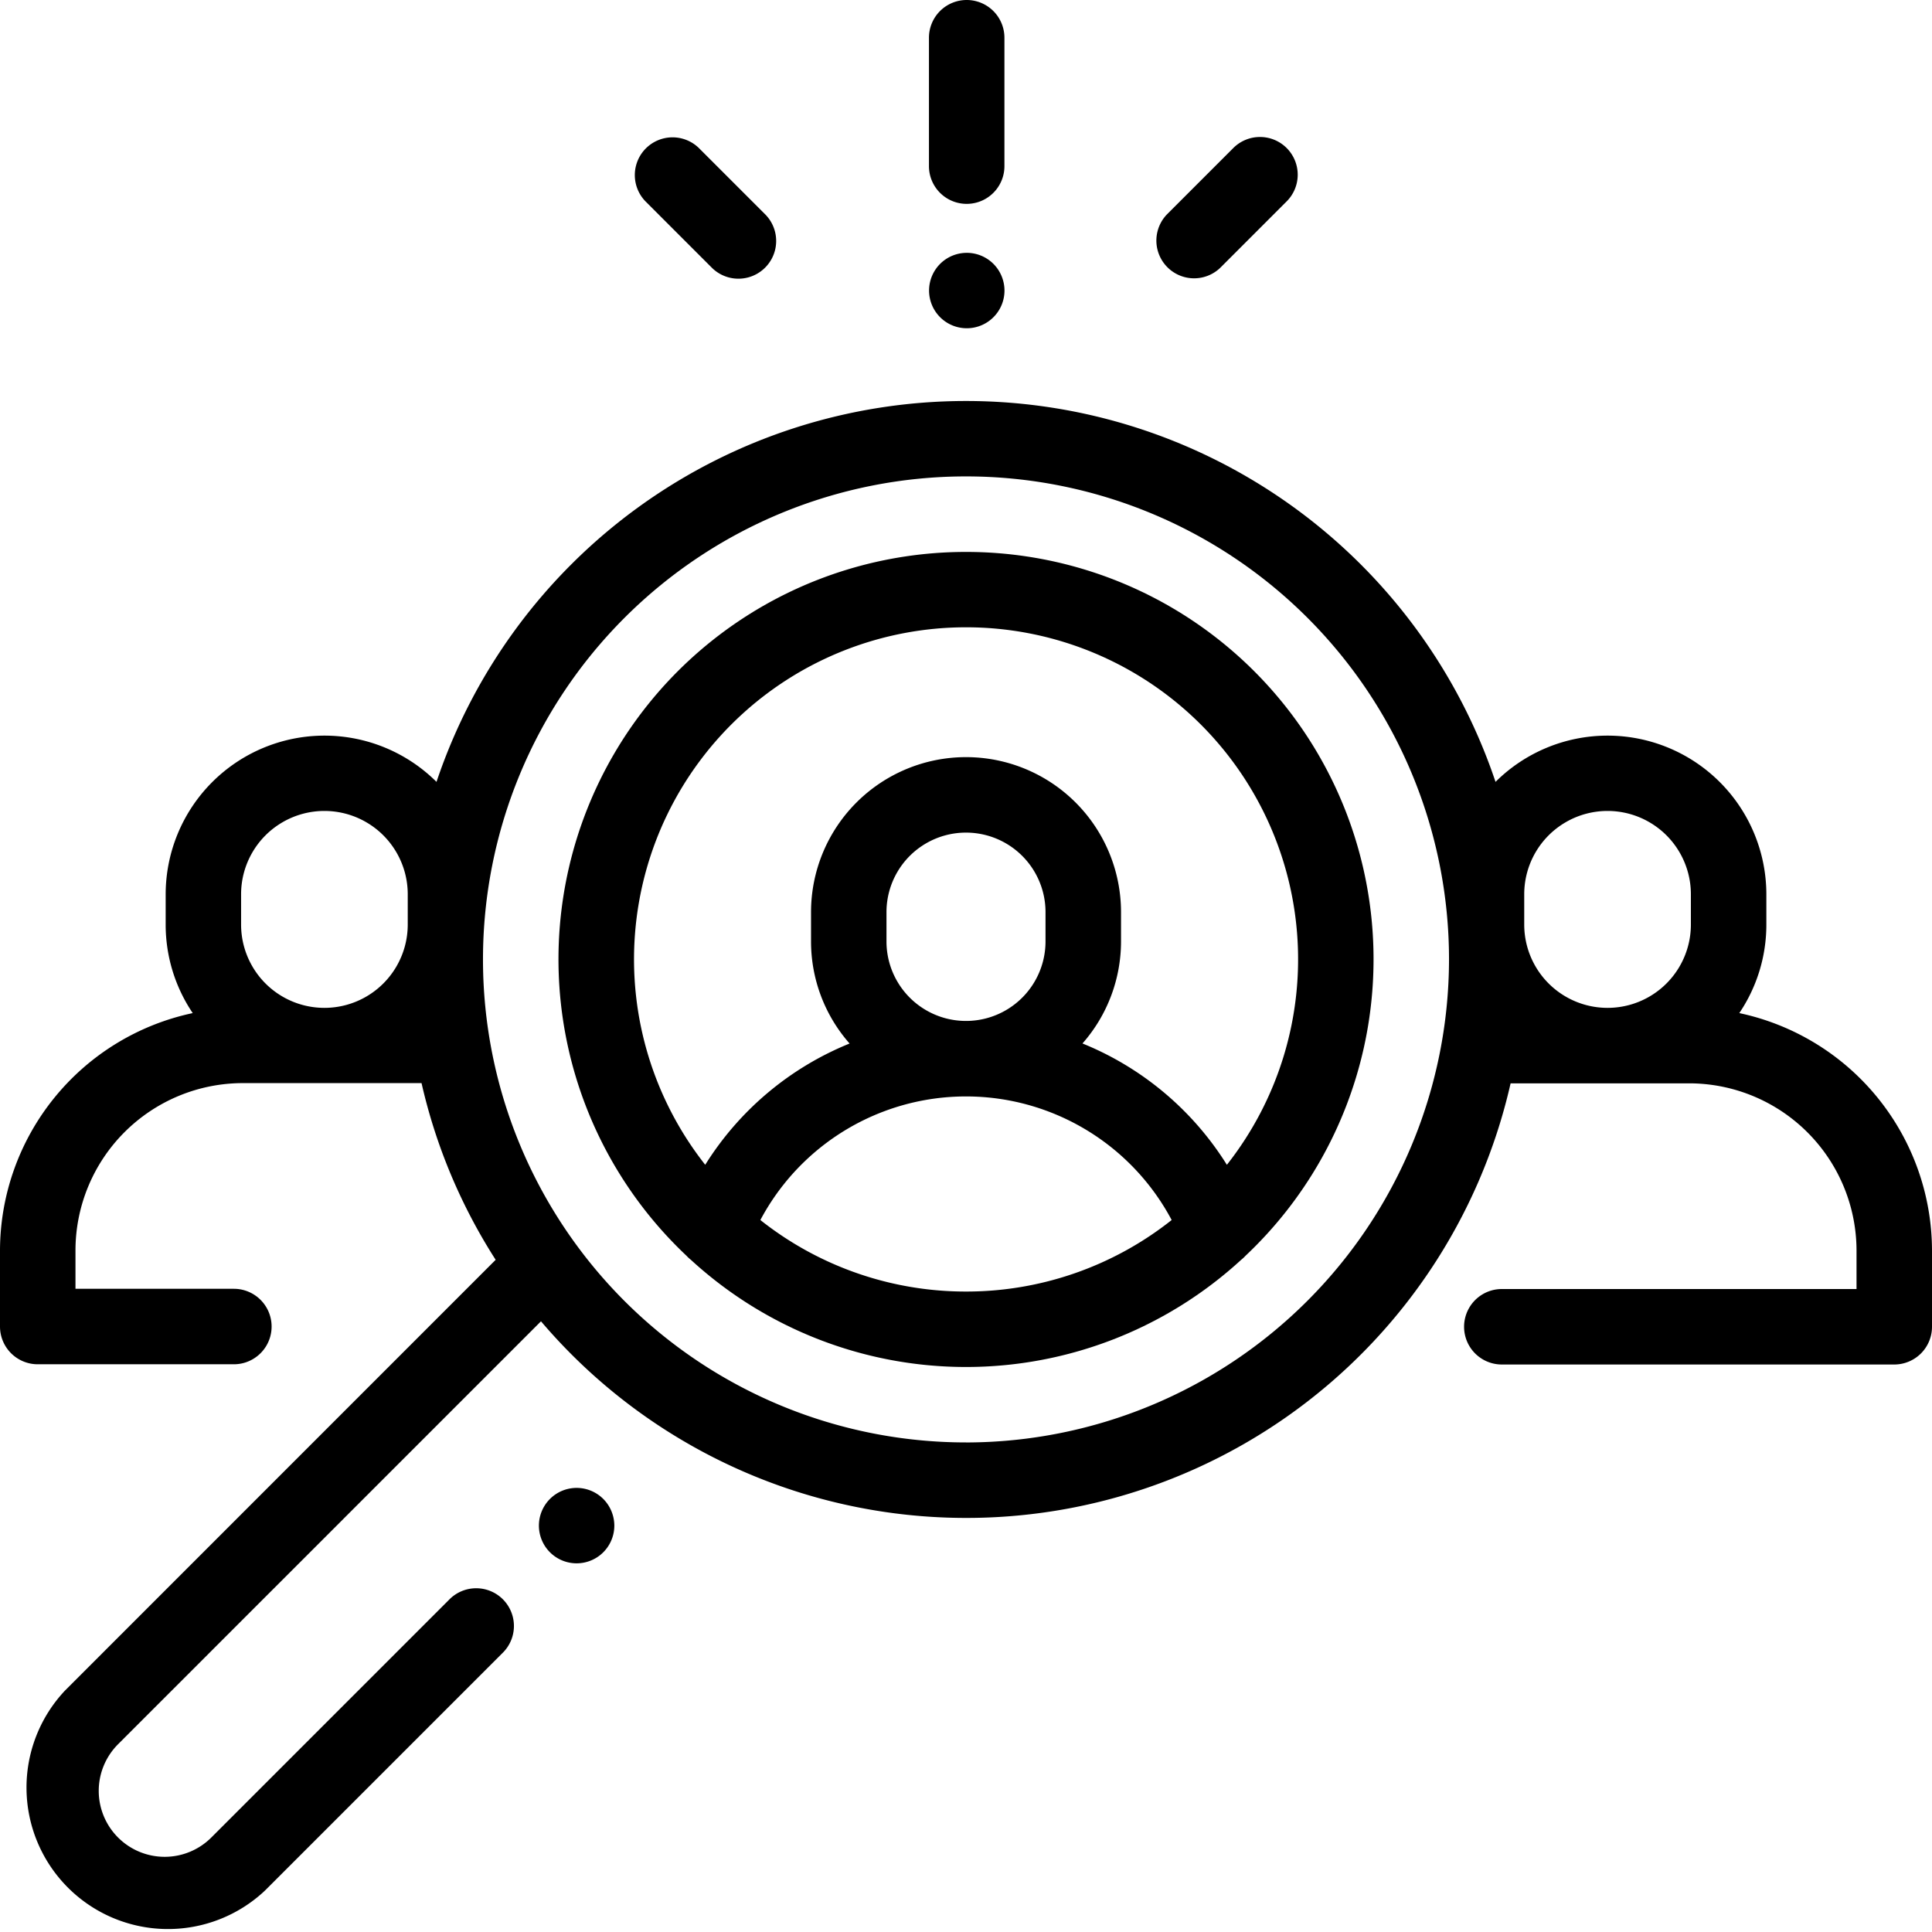 <svg xmlns="http://www.w3.org/2000/svg" width="66.914" height="66.912" viewBox="0 0 66.914 66.912"><g transform="translate(0 13.888)"><path d="M60.24,127.475a5.467,5.467,0,0,0,.937-3.067V123.36a5.5,5.5,0,0,0-9.38-3.893,19.344,19.344,0,0,0-36.679,0,5.5,5.5,0,0,0-9.38,3.893v1.048a5.467,5.467,0,0,0,.937,3.067A8.424,8.424,0,0,0,0,135.7v2.631a1.307,1.307,0,0,0,1.307,1.307H8.1a1.307,1.307,0,1,0,0-2.614H2.614V135.7a5.8,5.8,0,0,1,5.8-5.8H14.6a19.233,19.233,0,0,0,2.567,6.12L2.25,150.94a4.9,4.9,0,0,0,6.927,6.926l8.221-8.221a1.307,1.307,0,1,0-1.848-1.848l-8.221,8.221a2.284,2.284,0,1,1-3.23-3.23L18.737,138.15a19.333,19.333,0,0,0,33.582-8.242H58.5a5.8,5.8,0,0,1,5.8,5.8v1.324H52.015a1.307,1.307,0,1,0,0,2.614H65.607a1.307,1.307,0,0,0,1.307-1.307V135.7A8.424,8.424,0,0,0,60.24,127.475Zm-46.118-3.067a2.886,2.886,0,0,1-5.772,0V123.36a2.886,2.886,0,1,1,5.772,0Zm19.335,17.937a16.729,16.729,0,1,1,16.729-16.729A16.748,16.748,0,0,1,33.457,142.346Zm25.106-17.937a2.886,2.886,0,0,1-5.772,0V123.36a2.886,2.886,0,1,1,5.772,0Z" transform="translate(0 -106.275)"/></g><g transform="translate(19.342 19.116)"><path d="M162.115,146.275a14.108,14.108,0,0,0-9.679,24.378,1.306,1.306,0,0,0,.152.141,14.088,14.088,0,0,0,19.055,0,1.3,1.3,0,0,0,.152-.141,14.108,14.108,0,0,0-9.679-24.378Zm0,25.616a11.444,11.444,0,0,1-7.122-2.477,8.066,8.066,0,0,1,14.245,0A11.444,11.444,0,0,1,162.115,171.891Zm-2.754-12.126V158.75a2.754,2.754,0,0,1,5.508,0v1.015a2.754,2.754,0,0,1-5.508,0Zm11.788,7.734a10.586,10.586,0,0,0-5-4.2,5.344,5.344,0,0,0,1.335-3.536V158.75a5.368,5.368,0,1,0-10.736,0v1.015a5.344,5.344,0,0,0,1.335,3.536,10.587,10.587,0,0,0-5,4.2,11.5,11.5,0,1,1,18.068,0Z" transform="translate(-148 -146.275)"/></g><g transform="translate(18.663 51.532)"><path d="M145.031,394.692a1.306,1.306,0,1,0,.383.924A1.317,1.317,0,0,0,145.031,394.692Z" transform="translate(-142.8 -394.309)"/></g><g transform="translate(32.177)"><path d="M247.51.009A1.307,1.307,0,0,0,246.2,1.316V5.763a1.307,1.307,0,0,0,2.614,0V1.316A1.307,1.307,0,0,0,247.51.009Z" transform="translate(-246.203 -0.009)"/></g><g transform="translate(32.176 8.756)"><path d="M248.431,67.392a1.306,1.306,0,1,0,.383.924A1.314,1.314,0,0,0,248.431,67.392Z" transform="translate(-246.2 -67.009)"/></g><g transform="translate(40.035 4.744)"><path d="M310.859,36.69a1.307,1.307,0,0,0-1.848,0l-2.3,2.3a1.307,1.307,0,0,0,1.848,1.848l2.3-2.3A1.307,1.307,0,0,0,310.859,36.69Z" transform="translate(-306.331 -36.307)"/></g><g transform="translate(21.968 4.738)"><path d="M172.641,38.961l-2.319-2.319a1.307,1.307,0,0,0-1.848,1.848l2.319,2.319a1.307,1.307,0,0,0,1.848-1.848Z" transform="translate(-168.091 -36.259)"/></g></svg>